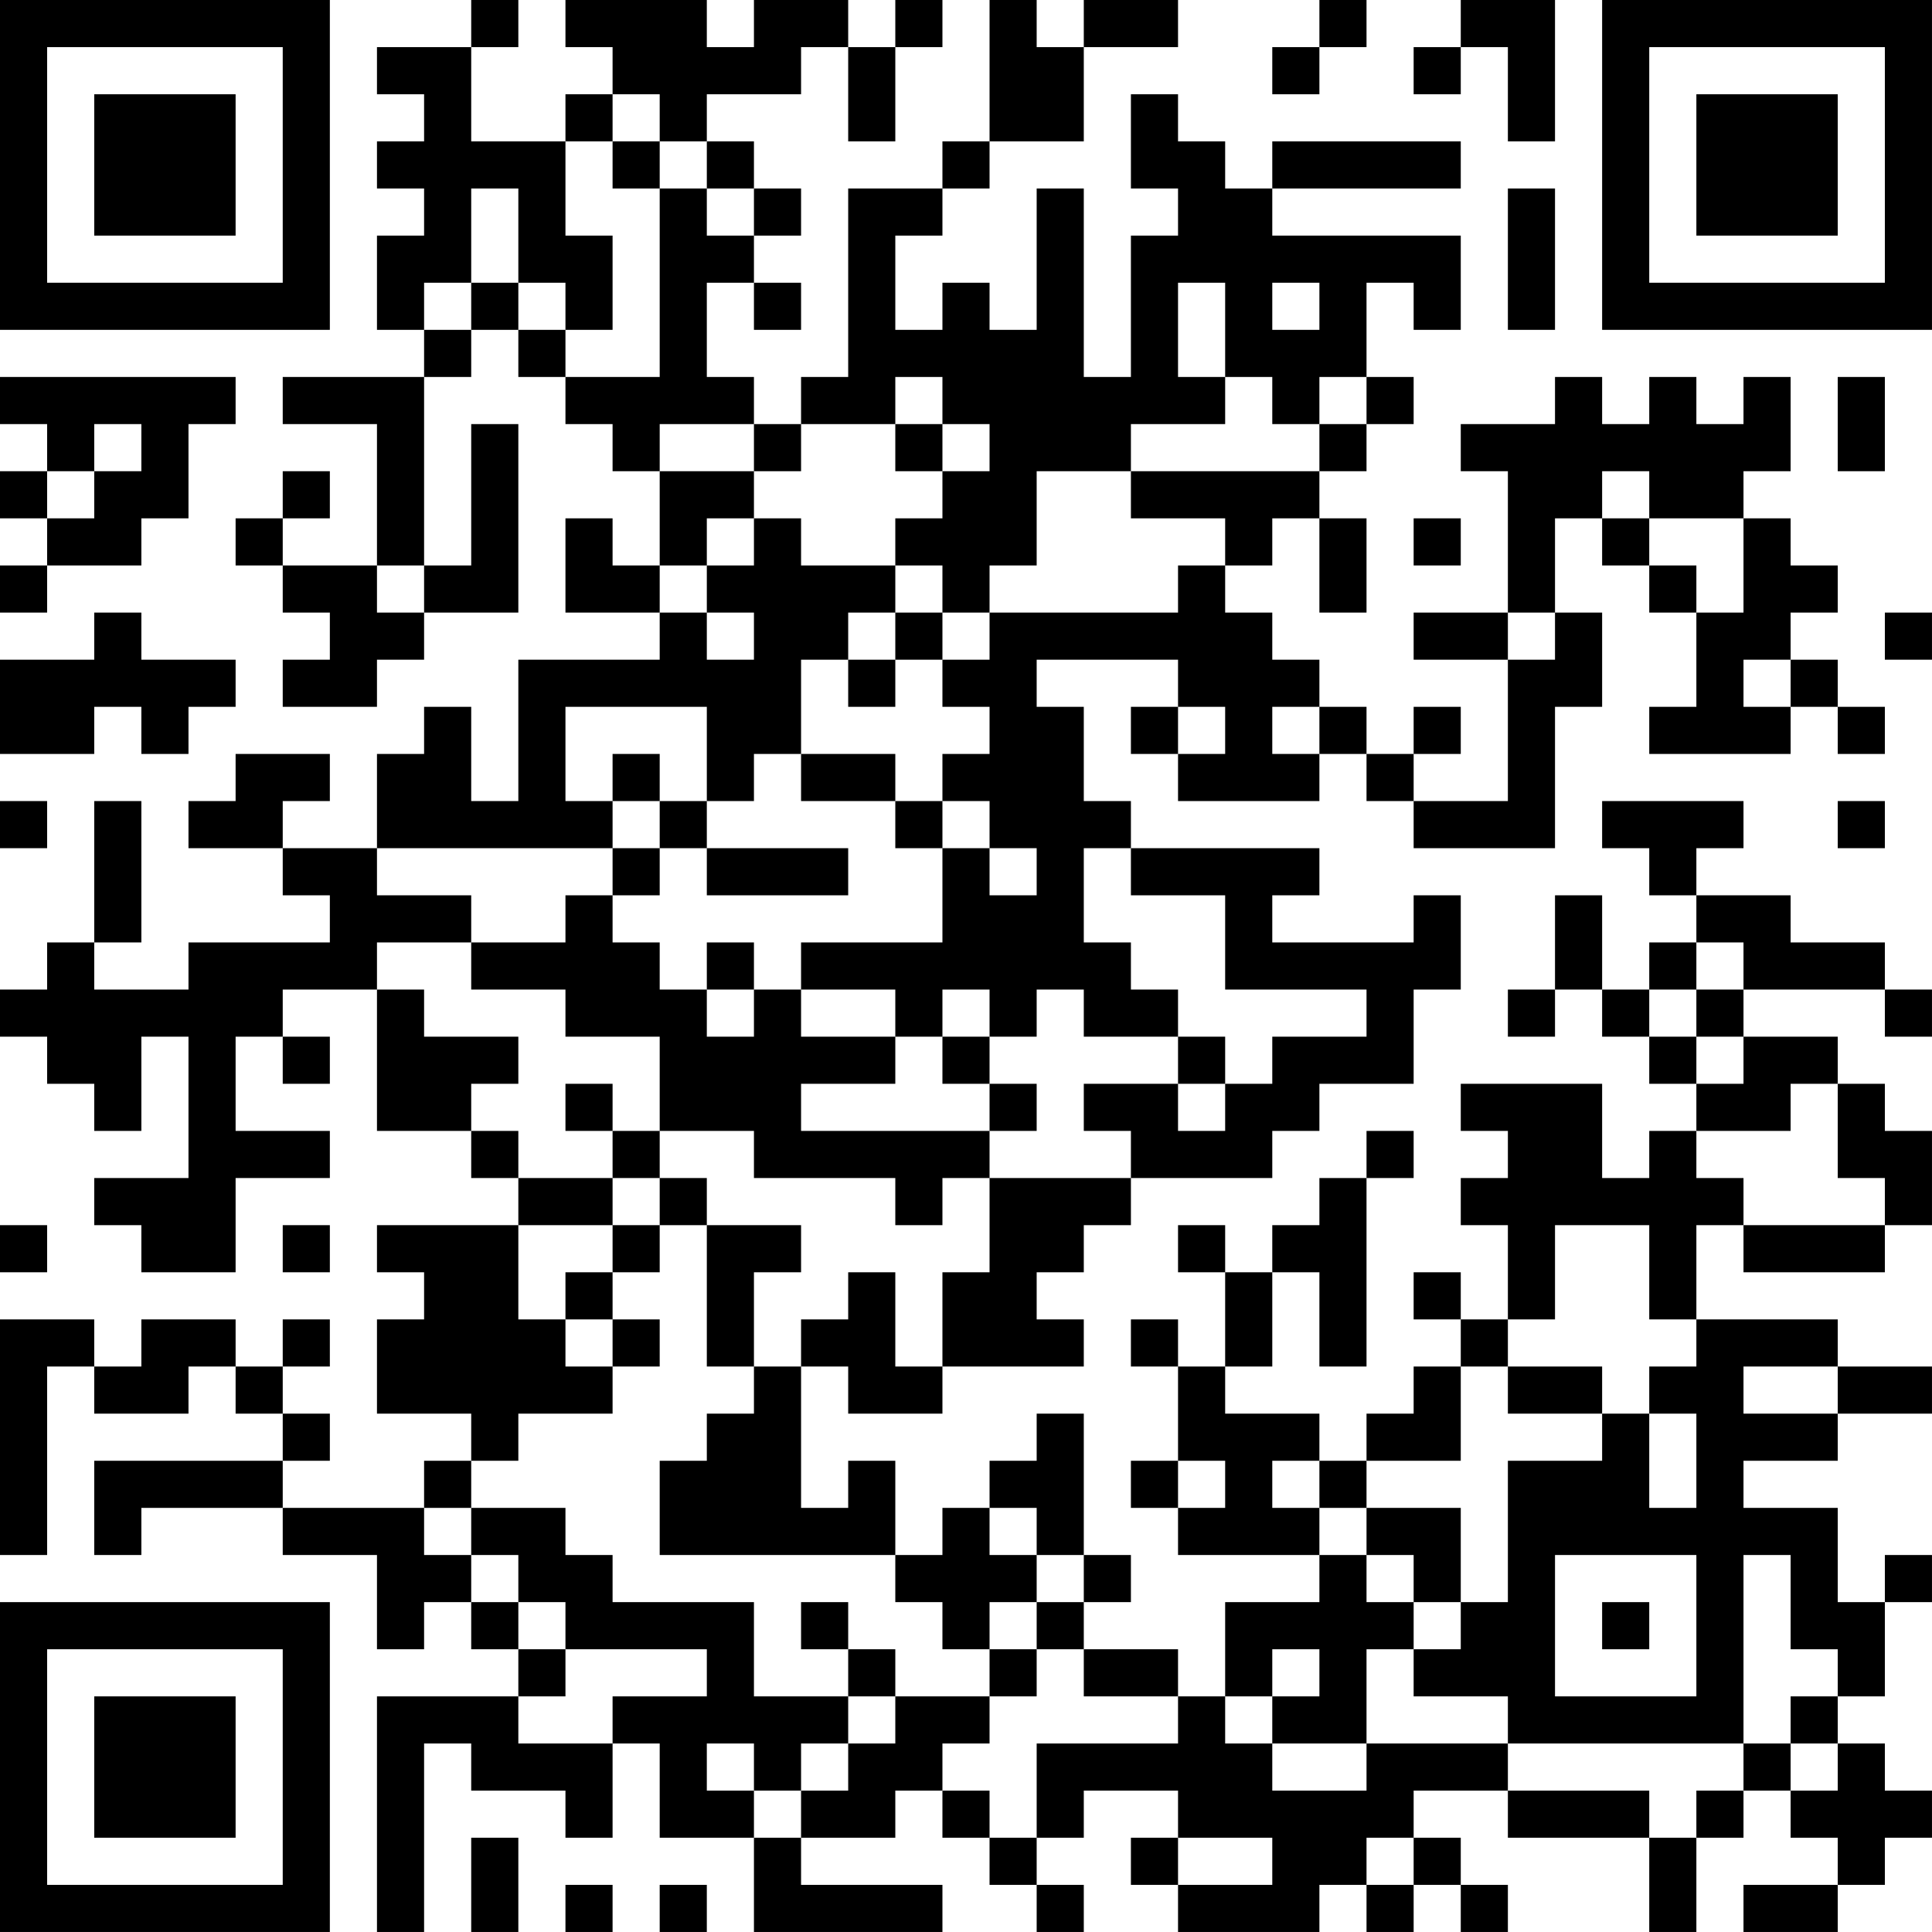 <?xml version="1.0" encoding="UTF-8"?>
<svg xmlns="http://www.w3.org/2000/svg" version="1.1" width="300" height="300" viewBox="0 0 300 300"><rect x="0" y="0" width="300" height="300" fill="#ffffff"/><g transform="scale(7.317)"><g transform="translate(0,0)"><path fill-rule="evenodd" d="M10 0L10 1L8 1L8 2L9 2L9 3L8 3L8 4L9 4L9 5L8 5L8 7L9 7L9 8L6 8L6 9L8 9L8 12L6 12L6 11L7 11L7 10L6 10L6 11L5 11L5 12L6 12L6 13L7 13L7 14L6 14L6 15L8 15L8 14L9 14L9 13L11 13L11 9L10 9L10 12L9 12L9 8L10 8L10 7L11 7L11 8L12 8L12 9L13 9L13 10L14 10L14 12L13 12L13 11L12 11L12 13L14 13L14 14L11 14L11 17L10 17L10 15L9 15L9 16L8 16L8 18L6 18L6 17L7 17L7 16L5 16L5 17L4 17L4 18L6 18L6 19L7 19L7 20L4 20L4 21L2 21L2 20L3 20L3 17L2 17L2 20L1 20L1 21L0 21L0 22L1 22L1 23L2 23L2 24L3 24L3 22L4 22L4 25L2 25L2 26L3 26L3 27L5 27L5 25L7 25L7 24L5 24L5 22L6 22L6 23L7 23L7 22L6 22L6 21L8 21L8 24L10 24L10 25L11 25L11 26L8 26L8 27L9 27L9 28L8 28L8 30L10 30L10 31L9 31L9 32L6 32L6 31L7 31L7 30L6 30L6 29L7 29L7 28L6 28L6 29L5 29L5 28L3 28L3 29L2 29L2 28L0 28L0 33L1 33L1 29L2 29L2 30L4 30L4 29L5 29L5 30L6 30L6 31L2 31L2 33L3 33L3 32L6 32L6 33L8 33L8 35L9 35L9 34L10 34L10 35L11 35L11 36L8 36L8 41L9 41L9 37L10 37L10 38L12 38L12 39L13 39L13 37L14 37L14 39L16 39L16 41L20 41L20 40L17 40L17 39L19 39L19 38L20 38L20 39L21 39L21 40L22 40L22 41L23 41L23 40L22 40L22 39L23 39L23 38L25 38L25 39L24 39L24 40L25 40L25 41L28 41L28 40L29 40L29 41L30 41L30 40L31 40L31 41L32 41L32 40L31 40L31 39L30 39L30 38L32 38L32 39L35 39L35 41L36 41L36 39L37 39L37 38L38 38L38 39L39 39L39 40L37 40L37 41L39 41L39 40L40 40L40 39L41 39L41 38L40 38L40 37L39 37L39 36L40 36L40 34L41 34L41 33L40 33L40 34L39 34L39 32L37 32L37 31L39 31L39 30L41 30L41 29L39 29L39 28L36 28L36 26L37 26L37 27L40 27L40 26L41 26L41 24L40 24L40 23L39 23L39 22L37 22L37 21L40 21L40 22L41 22L41 21L40 21L40 20L38 20L38 19L36 19L36 18L37 18L37 17L34 17L34 18L35 18L35 19L36 19L36 20L35 20L35 21L34 21L34 19L33 19L33 21L32 21L32 22L33 22L33 21L34 21L34 22L35 22L35 23L36 23L36 24L35 24L35 25L34 25L34 23L31 23L31 24L32 24L32 25L31 25L31 26L32 26L32 28L31 28L31 27L30 27L30 28L31 28L31 29L30 29L30 30L29 30L29 31L28 31L28 30L26 30L26 29L27 29L27 27L28 27L28 29L29 29L29 25L30 25L30 24L29 24L29 25L28 25L28 26L27 26L27 27L26 27L26 26L25 26L25 27L26 27L26 29L25 29L25 28L24 28L24 29L25 29L25 31L24 31L24 32L25 32L25 33L28 33L28 34L26 34L26 36L25 36L25 35L23 35L23 34L24 34L24 33L23 33L23 30L22 30L22 31L21 31L21 32L20 32L20 33L19 33L19 31L18 31L18 32L17 32L17 29L18 29L18 30L20 30L20 29L23 29L23 28L22 28L22 27L23 27L23 26L24 26L24 25L27 25L27 24L28 24L28 23L30 23L30 21L31 21L31 19L30 19L30 20L27 20L27 19L28 19L28 18L24 18L24 17L23 17L23 15L22 15L22 14L25 14L25 15L24 15L24 16L25 16L25 17L28 17L28 16L29 16L29 17L30 17L30 18L33 18L33 15L34 15L34 13L33 13L33 11L34 11L34 12L35 12L35 13L36 13L36 15L35 15L35 16L38 16L38 15L39 15L39 16L40 16L40 15L39 15L39 14L38 14L38 13L39 13L39 12L38 12L38 11L37 11L37 10L38 10L38 8L37 8L37 9L36 9L36 8L35 8L35 9L34 9L34 8L33 8L33 9L31 9L31 10L32 10L32 13L30 13L30 14L32 14L32 17L30 17L30 16L31 16L31 15L30 15L30 16L29 16L29 15L28 15L28 14L27 14L27 13L26 13L26 12L27 12L27 11L28 11L28 13L29 13L29 11L28 11L28 10L29 10L29 9L30 9L30 8L29 8L29 6L30 6L30 7L31 7L31 5L27 5L27 4L31 4L31 3L27 3L27 4L26 4L26 3L25 3L25 2L24 2L24 4L25 4L25 5L24 5L24 8L23 8L23 4L22 4L22 7L21 7L21 6L20 6L20 7L19 7L19 5L20 5L20 4L21 4L21 3L23 3L23 1L25 1L25 0L23 0L23 1L22 1L22 0L21 0L21 3L20 3L20 4L18 4L18 8L17 8L17 9L16 9L16 8L15 8L15 6L16 6L16 7L17 7L17 6L16 6L16 5L17 5L17 4L16 4L16 3L15 3L15 2L17 2L17 1L18 1L18 3L19 3L19 1L20 1L20 0L19 0L19 1L18 1L18 0L16 0L16 1L15 1L15 0L12 0L12 1L13 1L13 2L12 2L12 3L10 3L10 1L11 1L11 0ZM28 0L28 1L27 1L27 2L28 2L28 1L29 1L29 0ZM31 0L31 1L30 1L30 2L31 2L31 1L32 1L32 3L33 3L33 0ZM13 2L13 3L12 3L12 5L13 5L13 7L12 7L12 6L11 6L11 4L10 4L10 6L9 6L9 7L10 7L10 6L11 6L11 7L12 7L12 8L14 8L14 4L15 4L15 5L16 5L16 4L15 4L15 3L14 3L14 2ZM13 3L13 4L14 4L14 3ZM32 4L32 7L33 7L33 4ZM25 6L25 8L26 8L26 9L24 9L24 10L22 10L22 12L21 12L21 13L20 13L20 12L19 12L19 11L20 11L20 10L21 10L21 9L20 9L20 8L19 8L19 9L17 9L17 10L16 10L16 9L14 9L14 10L16 10L16 11L15 11L15 12L14 12L14 13L15 13L15 14L16 14L16 13L15 13L15 12L16 12L16 11L17 11L17 12L19 12L19 13L18 13L18 14L17 14L17 16L16 16L16 17L15 17L15 15L12 15L12 17L13 17L13 18L8 18L8 19L10 19L10 20L8 20L8 21L9 21L9 22L11 22L11 23L10 23L10 24L11 24L11 25L13 25L13 26L11 26L11 28L12 28L12 29L13 29L13 30L11 30L11 31L10 31L10 32L9 32L9 33L10 33L10 34L11 34L11 35L12 35L12 36L11 36L11 37L13 37L13 36L15 36L15 35L12 35L12 34L11 34L11 33L10 33L10 32L12 32L12 33L13 33L13 34L16 34L16 36L18 36L18 37L17 37L17 38L16 38L16 37L15 37L15 38L16 38L16 39L17 39L17 38L18 38L18 37L19 37L19 36L21 36L21 37L20 37L20 38L21 38L21 39L22 39L22 37L25 37L25 36L23 36L23 35L22 35L22 34L23 34L23 33L22 33L22 32L21 32L21 33L22 33L22 34L21 34L21 35L20 35L20 34L19 34L19 33L14 33L14 31L15 31L15 30L16 30L16 29L17 29L17 28L18 28L18 27L19 27L19 29L20 29L20 27L21 27L21 25L24 25L24 24L23 24L23 23L25 23L25 24L26 24L26 23L27 23L27 22L29 22L29 21L26 21L26 19L24 19L24 18L23 18L23 20L24 20L24 21L25 21L25 22L23 22L23 21L22 21L22 22L21 22L21 21L20 21L20 22L19 22L19 21L17 21L17 20L20 20L20 18L21 18L21 19L22 19L22 18L21 18L21 17L20 17L20 16L21 16L21 15L20 15L20 14L21 14L21 13L25 13L25 12L26 12L26 11L24 11L24 10L28 10L28 9L29 9L29 8L28 8L28 9L27 9L27 8L26 8L26 6ZM27 6L27 7L28 7L28 6ZM0 8L0 9L1 9L1 10L0 10L0 11L1 11L1 12L0 12L0 13L1 13L1 12L3 12L3 11L4 11L4 9L5 9L5 8ZM39 8L39 10L40 10L40 8ZM2 9L2 10L1 10L1 11L2 11L2 10L3 10L3 9ZM19 9L19 10L20 10L20 9ZM34 10L34 11L35 11L35 12L36 12L36 13L37 13L37 11L35 11L35 10ZM30 11L30 12L31 12L31 11ZM8 12L8 13L9 13L9 12ZM2 13L2 14L0 14L0 16L2 16L2 15L3 15L3 16L4 16L4 15L5 15L5 14L3 14L3 13ZM19 13L19 14L18 14L18 15L19 15L19 14L20 14L20 13ZM32 13L32 14L33 14L33 13ZM40 13L40 14L41 14L41 13ZM37 14L37 15L38 15L38 14ZM25 15L25 16L26 16L26 15ZM27 15L27 16L28 16L28 15ZM13 16L13 17L14 17L14 18L13 18L13 19L12 19L12 20L10 20L10 21L12 21L12 22L14 22L14 24L13 24L13 23L12 23L12 24L13 24L13 25L14 25L14 26L13 26L13 27L12 27L12 28L13 28L13 29L14 29L14 28L13 28L13 27L14 27L14 26L15 26L15 29L16 29L16 27L17 27L17 26L15 26L15 25L14 25L14 24L16 24L16 25L19 25L19 26L20 26L20 25L21 25L21 24L22 24L22 23L21 23L21 22L20 22L20 23L21 23L21 24L17 24L17 23L19 23L19 22L17 22L17 21L16 21L16 20L15 20L15 21L14 21L14 20L13 20L13 19L14 19L14 18L15 18L15 19L18 19L18 18L15 18L15 17L14 17L14 16ZM17 16L17 17L19 17L19 18L20 18L20 17L19 17L19 16ZM0 17L0 18L1 18L1 17ZM39 17L39 18L40 18L40 17ZM36 20L36 21L35 21L35 22L36 22L36 23L37 23L37 22L36 22L36 21L37 21L37 20ZM15 21L15 22L16 22L16 21ZM25 22L25 23L26 23L26 22ZM38 23L38 24L36 24L36 25L37 25L37 26L40 26L40 25L39 25L39 23ZM0 26L0 27L1 27L1 26ZM6 26L6 27L7 27L7 26ZM33 26L33 28L32 28L32 29L31 29L31 31L29 31L29 32L28 32L28 31L27 31L27 32L28 32L28 33L29 33L29 34L30 34L30 35L29 35L29 37L27 37L27 36L28 36L28 35L27 35L27 36L26 36L26 37L27 37L27 38L29 38L29 37L32 37L32 38L35 38L35 39L36 39L36 38L37 38L37 37L38 37L38 38L39 38L39 37L38 37L38 36L39 36L39 35L38 35L38 33L37 33L37 37L32 37L32 36L30 36L30 35L31 35L31 34L32 34L32 31L34 31L34 30L35 30L35 32L36 32L36 30L35 30L35 29L36 29L36 28L35 28L35 26ZM32 29L32 30L34 30L34 29ZM37 29L37 30L39 30L39 29ZM25 31L25 32L26 32L26 31ZM29 32L29 33L30 33L30 34L31 34L31 32ZM33 33L33 36L36 36L36 33ZM17 34L17 35L18 35L18 36L19 36L19 35L18 35L18 34ZM34 34L34 35L35 35L35 34ZM21 35L21 36L22 36L22 35ZM10 39L10 41L11 41L11 39ZM25 39L25 40L27 40L27 39ZM29 39L29 40L30 40L30 39ZM12 40L12 41L13 41L13 40ZM14 40L14 41L15 41L15 40ZM0 0L0 7L7 7L7 0ZM1 1L1 6L6 6L6 1ZM2 2L2 5L5 5L5 2ZM34 0L34 7L41 7L41 0ZM35 1L35 6L40 6L40 1ZM36 2L36 5L39 5L39 2ZM0 34L0 41L7 41L7 34ZM1 35L1 40L6 40L6 35ZM2 36L2 39L5 39L5 36Z" fill="#000000"/></g></g></svg>
